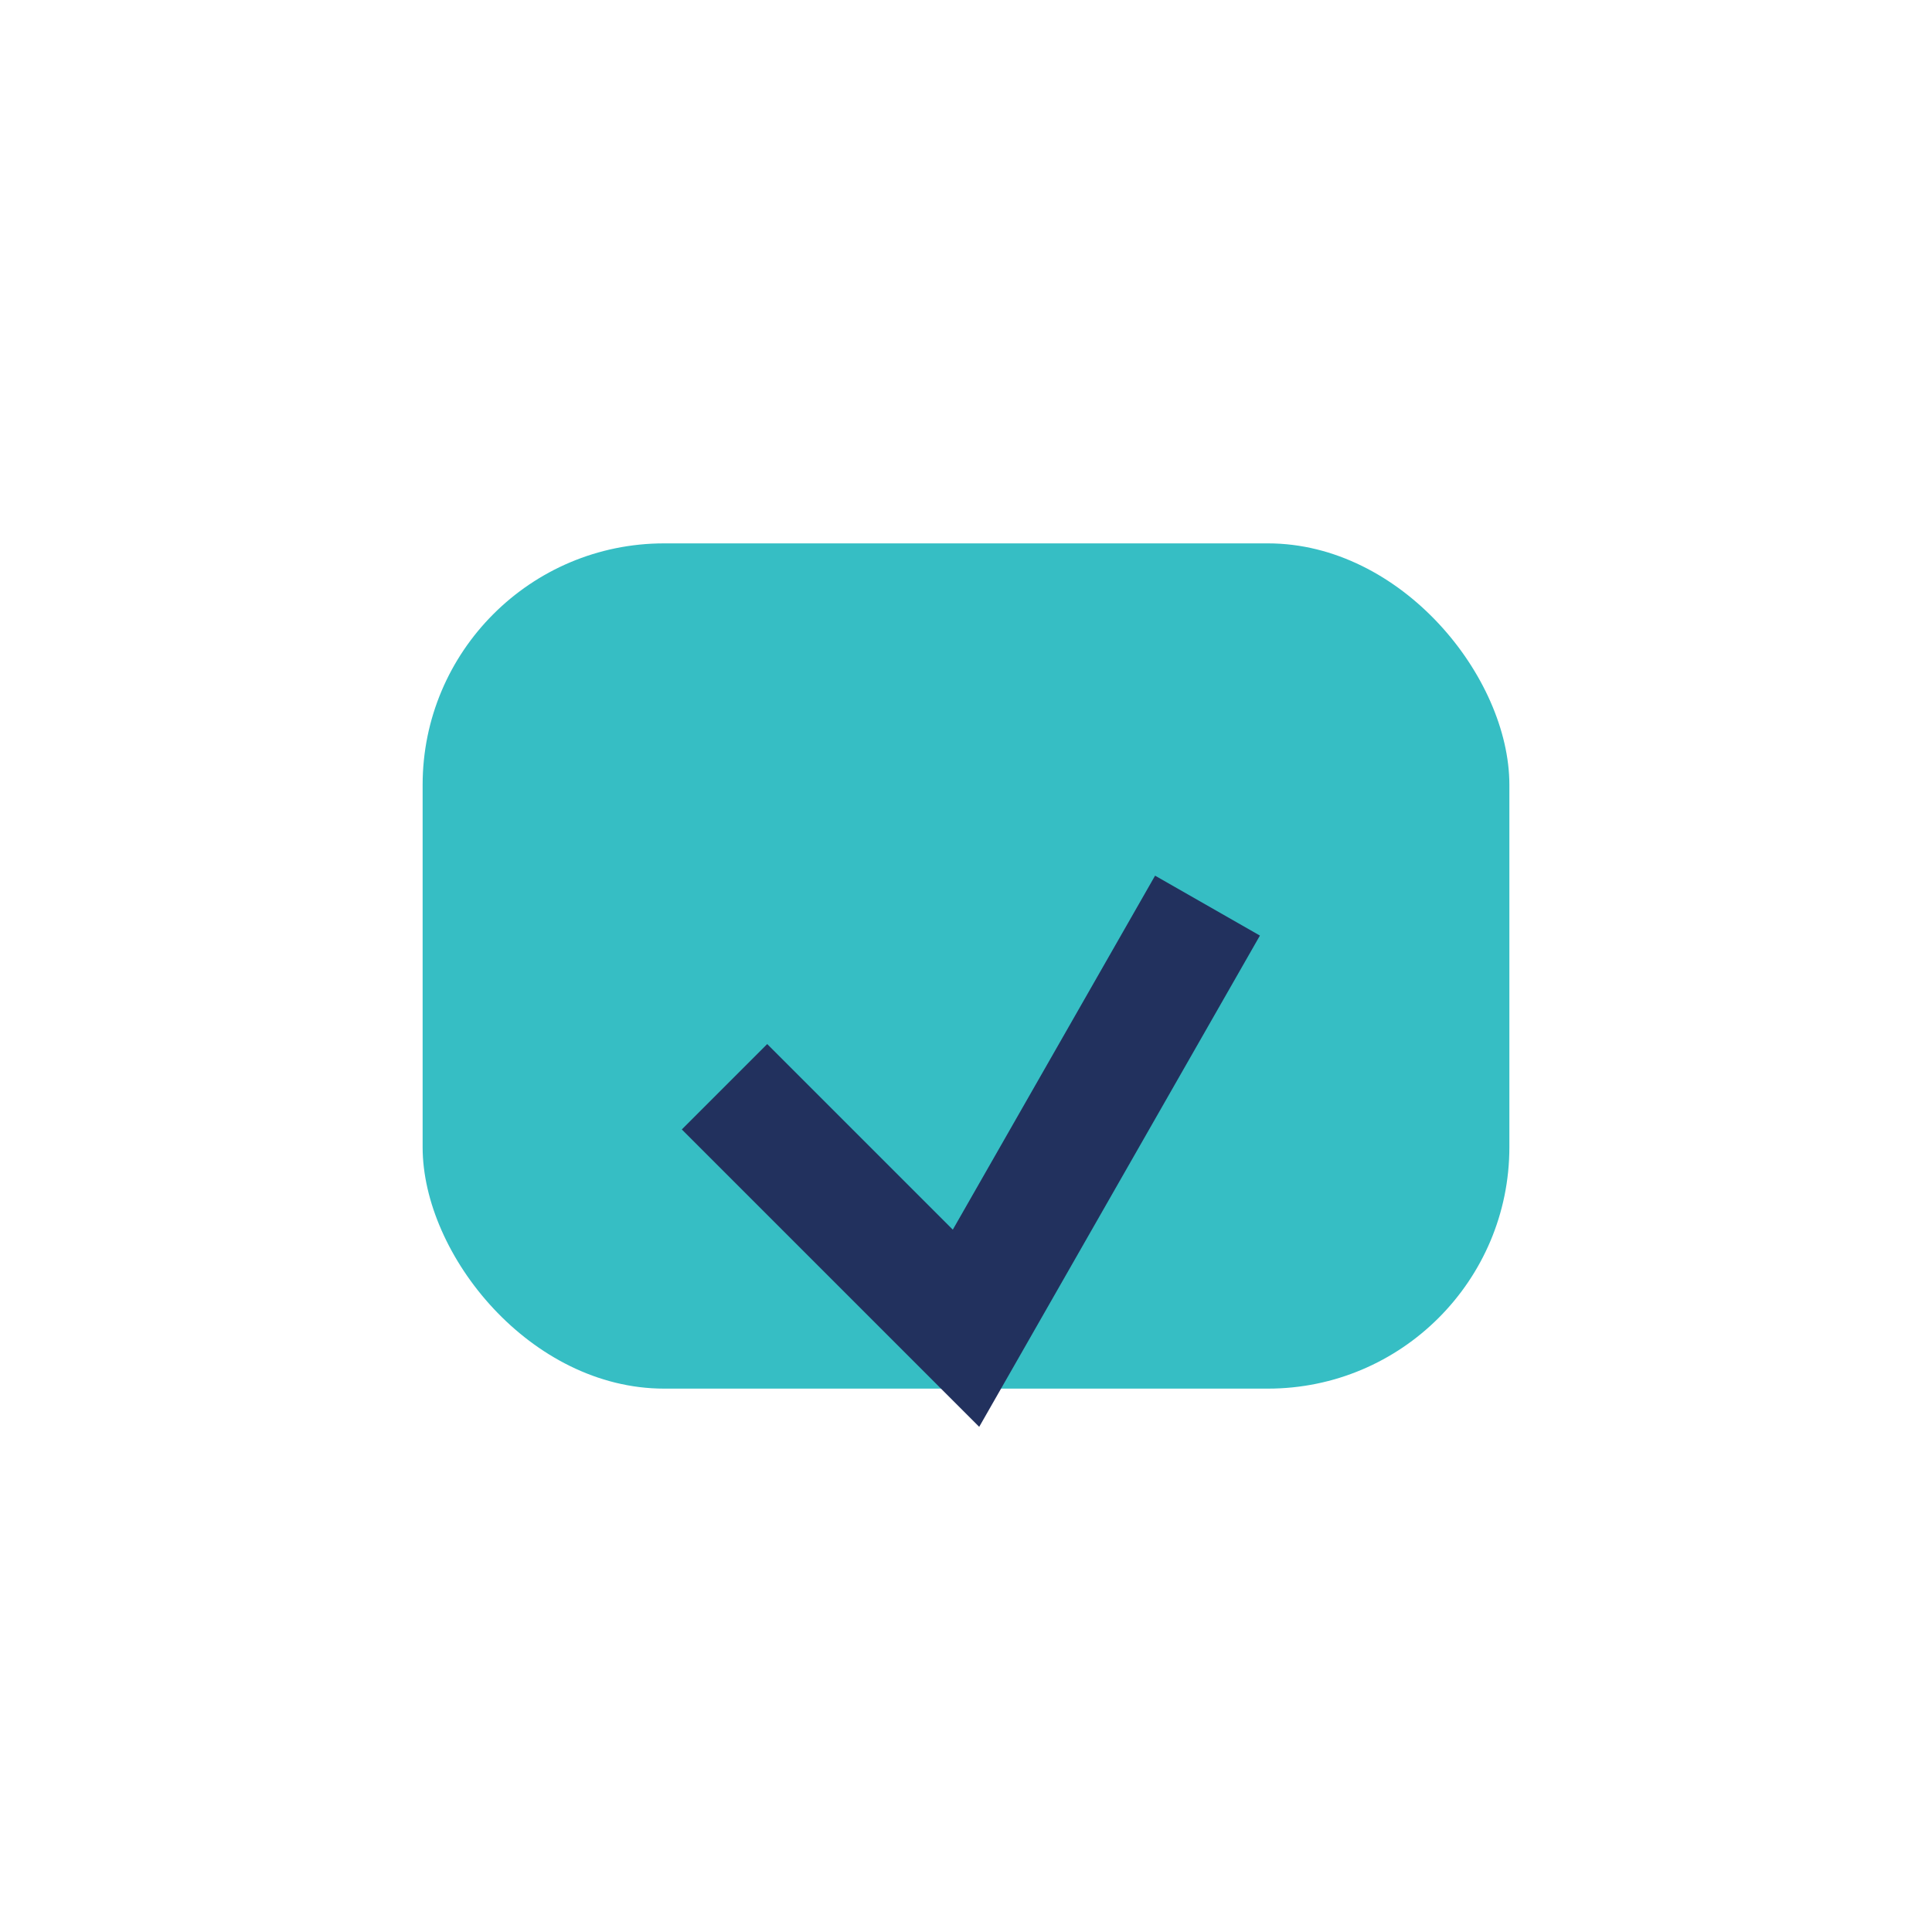 <?xml version="1.0" encoding="UTF-8"?>
<svg xmlns="http://www.w3.org/2000/svg" width="32" height="32" viewBox="0 0 32 32"><rect x="7" y="9" width="18" height="14" rx="4" fill="#36BEC4"/><path d="M12 18l4 4 4-7" stroke="#22315E" stroke-width="2" fill="none"/></svg>